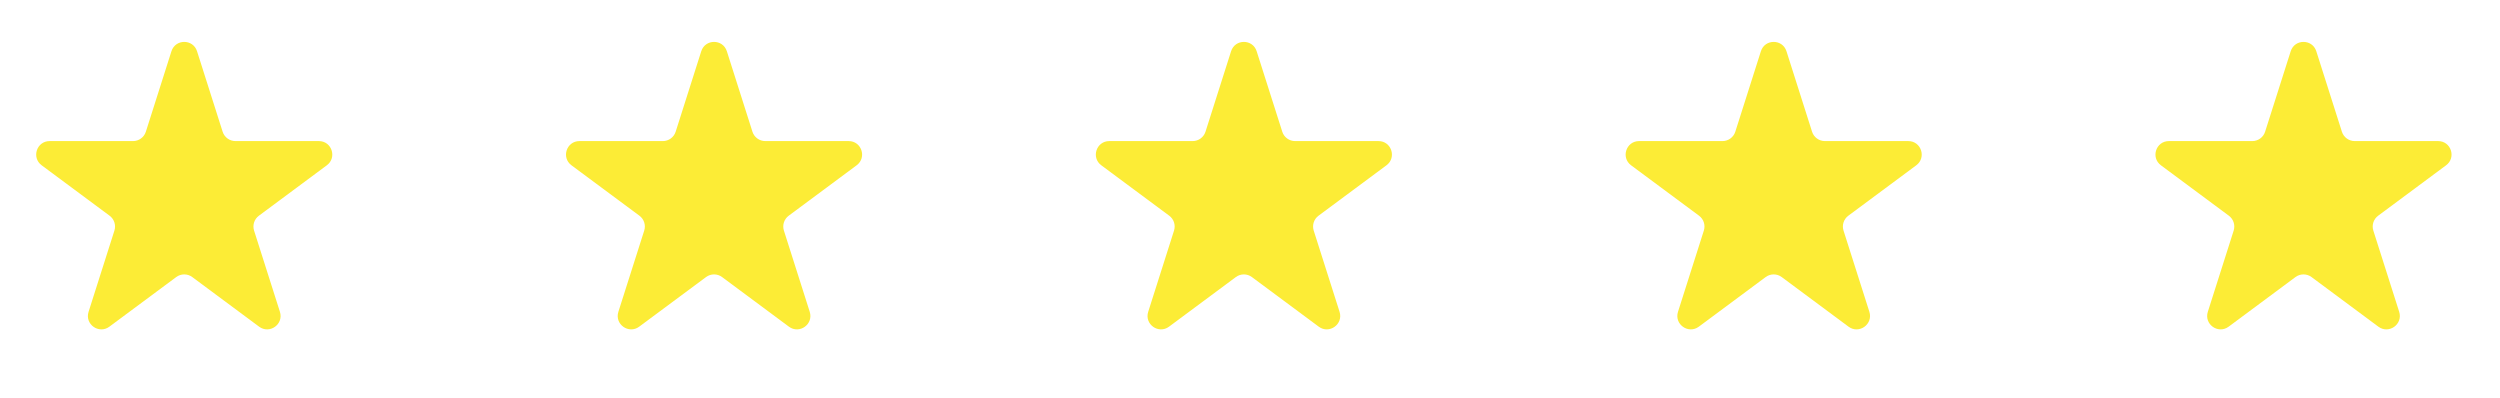 <svg width="132" height="21" viewBox="0 0 132 21" fill="none" xmlns="http://www.w3.org/2000/svg">
<path d="M9.052 2.707C9.262 2.048 10.194 2.048 10.404 2.707L11.755 6.955C11.849 7.249 12.122 7.449 12.431 7.449L16.835 7.449C17.518 7.449 17.806 8.32 17.257 8.727L13.669 11.39C13.425 11.571 13.324 11.886 13.415 12.175L14.78 16.465C14.989 17.12 14.235 17.659 13.682 17.249L10.151 14.628C9.9 14.442 9.556 14.442 9.306 14.628L5.774 17.249C5.221 17.659 4.467 17.12 4.676 16.465L6.041 12.175C6.132 11.886 6.031 11.571 5.787 11.39L2.199 8.727C1.65 8.32 1.938 7.449 2.621 7.449L7.025 7.449C7.334 7.449 7.608 7.249 7.701 6.955L9.052 2.707Z" fill="#FCEC36"/>
<path d="M37.026 2.707C37.236 2.048 38.168 2.048 38.378 2.707L39.729 6.955C39.823 7.249 40.096 7.449 40.405 7.449L44.809 7.449C45.492 7.449 45.78 8.32 45.231 8.727L41.643 11.39C41.4 11.571 41.298 11.886 41.39 12.175L42.754 16.464C42.963 17.12 42.209 17.659 41.656 17.249L38.125 14.628C37.874 14.442 37.531 14.442 37.28 14.628L33.748 17.249C33.196 17.659 32.441 17.12 32.65 16.464L34.015 12.175C34.107 11.886 34.005 11.571 33.762 11.39L30.173 8.727C29.624 8.32 29.912 7.449 30.595 7.449L35 7.449C35.308 7.449 35.582 7.249 35.675 6.955L37.026 2.707Z" fill="#FCEC36"/>
<path d="M65.001 2.707C65.211 2.048 66.143 2.048 66.352 2.707L67.704 6.955C67.797 7.249 68.071 7.449 68.379 7.449L72.784 7.449C73.467 7.449 73.755 8.32 73.206 8.727L69.617 11.39C69.374 11.571 69.272 11.886 69.364 12.175L70.729 16.464C70.938 17.12 70.183 17.659 69.631 17.249L66.099 14.628C65.848 14.442 65.505 14.442 65.254 14.628L61.723 17.249C61.17 17.659 60.416 17.12 60.625 16.464L61.989 12.175C62.081 11.886 61.98 11.571 61.736 11.39L58.148 8.727C57.599 8.32 57.887 7.449 58.57 7.449L62.974 7.449C63.283 7.449 63.556 7.249 63.65 6.955L65.001 2.707Z" fill="#FCEC36"/>
<path d="M92.975 2.707C93.184 2.048 94.117 2.048 94.326 2.707L95.677 6.955C95.771 7.249 96.044 7.449 96.353 7.449L100.757 7.449C101.44 7.449 101.728 8.32 101.18 8.727L97.591 11.39C97.348 11.571 97.246 11.886 97.338 12.175L98.703 16.464C98.911 17.12 98.157 17.659 97.604 17.249L94.073 14.628C93.822 14.442 93.479 14.442 93.228 14.628L89.697 17.249C89.144 17.659 88.39 17.12 88.598 16.464L89.963 12.175C90.055 11.886 89.953 11.571 89.71 11.39L86.121 8.727C85.573 8.32 85.861 7.449 86.544 7.449L90.948 7.449C91.257 7.449 91.53 7.249 91.624 6.955L92.975 2.707Z" fill="#FCEC36"/>
<path d="M120.949 2.707C121.159 2.048 122.091 2.048 122.301 2.707L123.652 6.955C123.746 7.249 124.019 7.449 124.328 7.449L128.732 7.449C129.415 7.449 129.703 8.32 129.154 8.727L125.566 11.39C125.322 11.571 125.221 11.886 125.312 12.175L126.677 16.464C126.886 17.12 126.132 17.659 125.579 17.249L122.048 14.628C121.797 14.442 121.453 14.442 121.202 14.628L117.671 17.249C117.118 17.659 116.364 17.12 116.573 16.464L117.938 12.175C118.029 11.886 117.928 11.571 117.684 11.39L114.096 8.727C113.547 8.32 113.835 7.449 114.518 7.449L118.922 7.449C119.231 7.449 119.505 7.249 119.598 6.955L120.949 2.707Z" fill="#FCEC36"/>
</svg>
